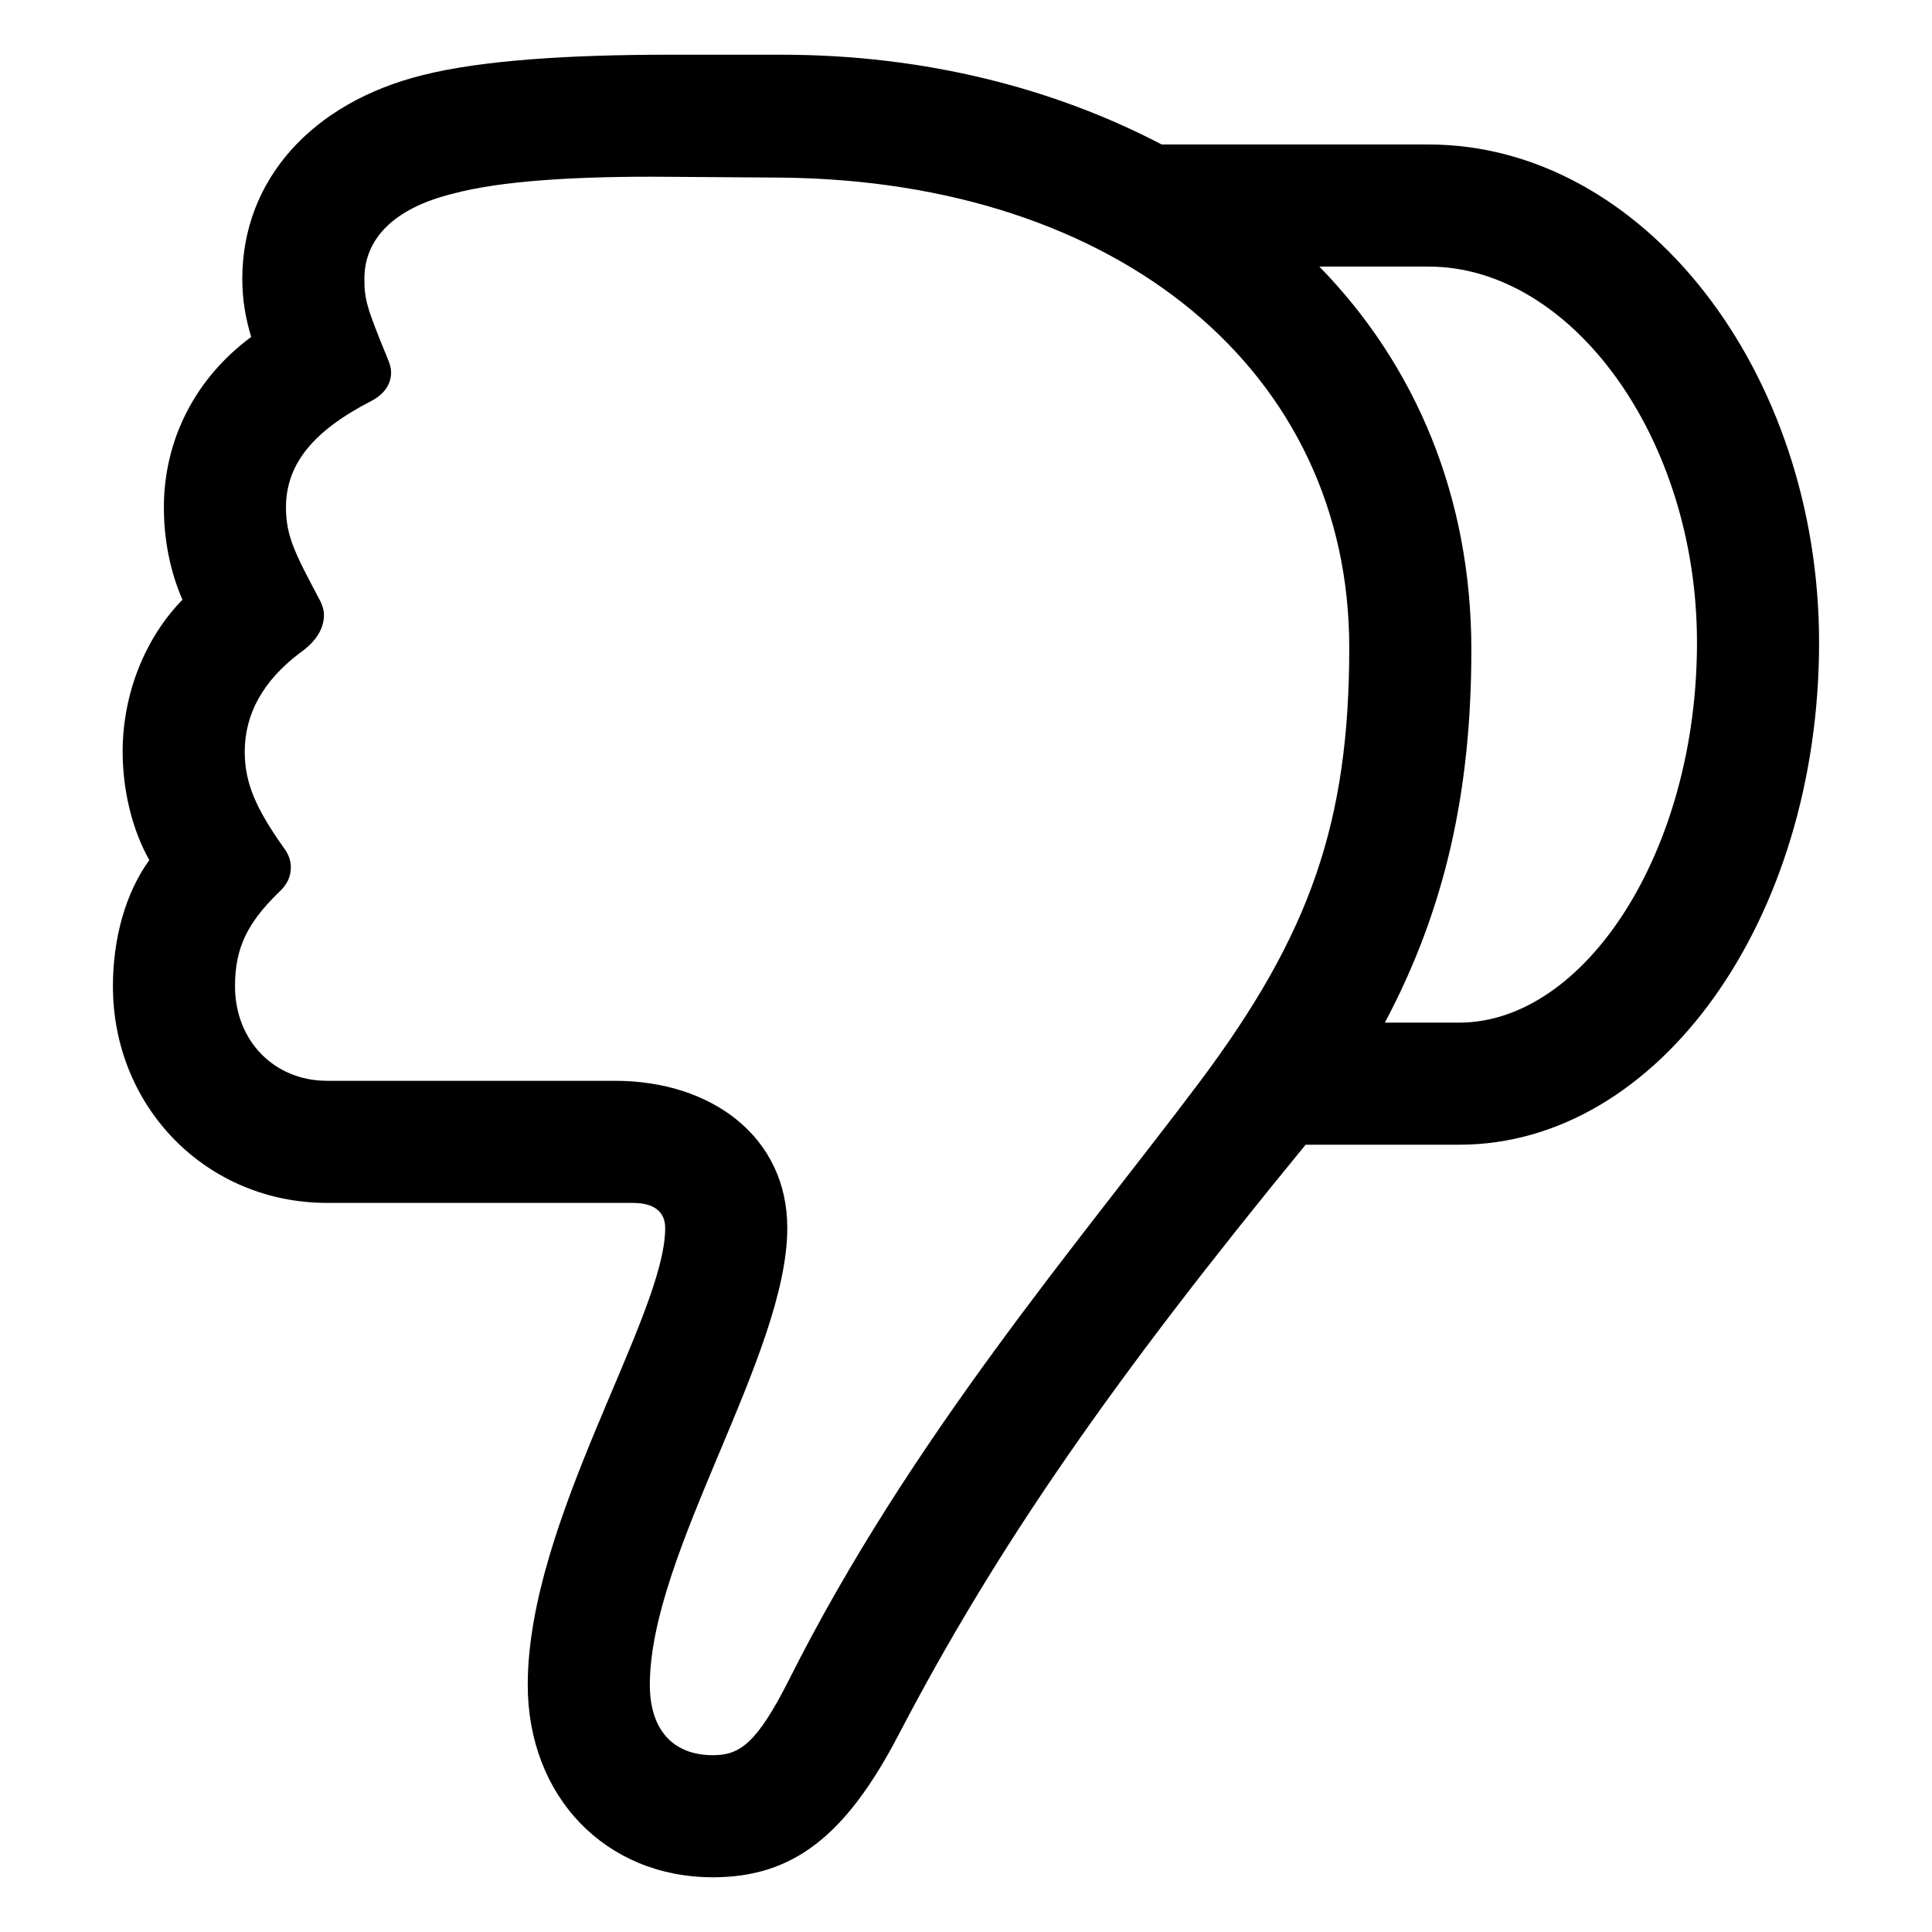 <?xml version="1.0" encoding="utf-8"?><!-- Скачано с сайта svg4.ru / Downloaded from svg4.ru -->
<svg fill="#000000" width="800px" height="800px" viewBox="0 0 56 56" xmlns="http://www.w3.org/2000/svg"><path d="M 22.656 1.586 L 19.398 1.586 C 16.469 1.586 13.961 1.75 12.273 2.172 C 9.039 2.969 7.023 5.219 7.023 8.078 C 7.023 8.688 7.117 9.227 7.281 9.766 C 5.664 10.961 4.75 12.742 4.75 14.711 C 4.75 15.648 4.937 16.586 5.289 17.383 C 4.211 18.484 3.555 20.102 3.555 21.789 C 3.555 22.914 3.836 24.062 4.328 24.93 C 3.648 25.867 3.273 27.18 3.273 28.586 C 3.273 32.102 5.992 34.867 9.484 34.867 L 18.344 34.867 C 18.93 34.867 19.281 35.102 19.281 35.594 C 19.281 38.148 15.297 44.078 15.297 48.836 C 15.297 52.07 17.547 54.414 20.664 54.414 C 22.984 54.414 24.508 53.219 26.031 50.312 C 28.89 44.828 32.266 39.977 37.844 33.18 L 42.297 33.18 C 48.086 33.18 52.727 26.641 52.727 18.625 C 52.727 10.75 47.617 4.188 41.406 4.188 L 33.672 4.188 C 30.578 2.57 26.828 1.586 22.656 1.586 Z M 19.375 5.125 L 22.633 5.148 C 32.453 5.242 39.109 10.797 39.109 18.766 C 39.109 23.828 37.984 27.062 34.797 31.328 C 31.258 36.039 26.383 41.688 22.867 48.695 C 21.93 50.547 21.437 50.875 20.664 50.875 C 19.515 50.875 18.836 50.148 18.836 48.836 C 18.836 45.016 22.82 39.273 22.82 35.594 C 22.82 32.945 20.617 31.328 17.828 31.328 L 9.484 31.328 C 7.937 31.328 6.812 30.156 6.812 28.586 C 6.812 27.484 7.164 26.758 8.078 25.867 C 8.336 25.633 8.43 25.398 8.43 25.141 C 8.43 24.93 8.359 24.742 8.195 24.531 C 7.422 23.43 7.094 22.703 7.094 21.789 C 7.094 20.688 7.633 19.727 8.687 18.93 C 9.156 18.602 9.39 18.227 9.39 17.828 C 9.39 17.688 9.344 17.523 9.25 17.359 C 8.57 16.07 8.289 15.555 8.289 14.711 C 8.289 13.445 9.086 12.484 10.773 11.617 C 11.125 11.43 11.336 11.148 11.336 10.797 C 11.336 10.656 11.289 10.516 11.219 10.352 C 10.633 8.922 10.562 8.688 10.562 8.078 C 10.562 6.93 11.406 6.039 13.117 5.617 C 14.5 5.242 16.703 5.102 19.375 5.125 Z M 41.406 7.727 C 45.555 7.727 49.188 12.695 49.188 18.625 C 49.188 24.695 45.93 29.641 42.297 29.641 L 40.141 29.641 C 41.898 26.336 42.648 22.914 42.648 18.836 C 42.648 14.43 41.055 10.609 38.242 7.727 Z"/></svg>